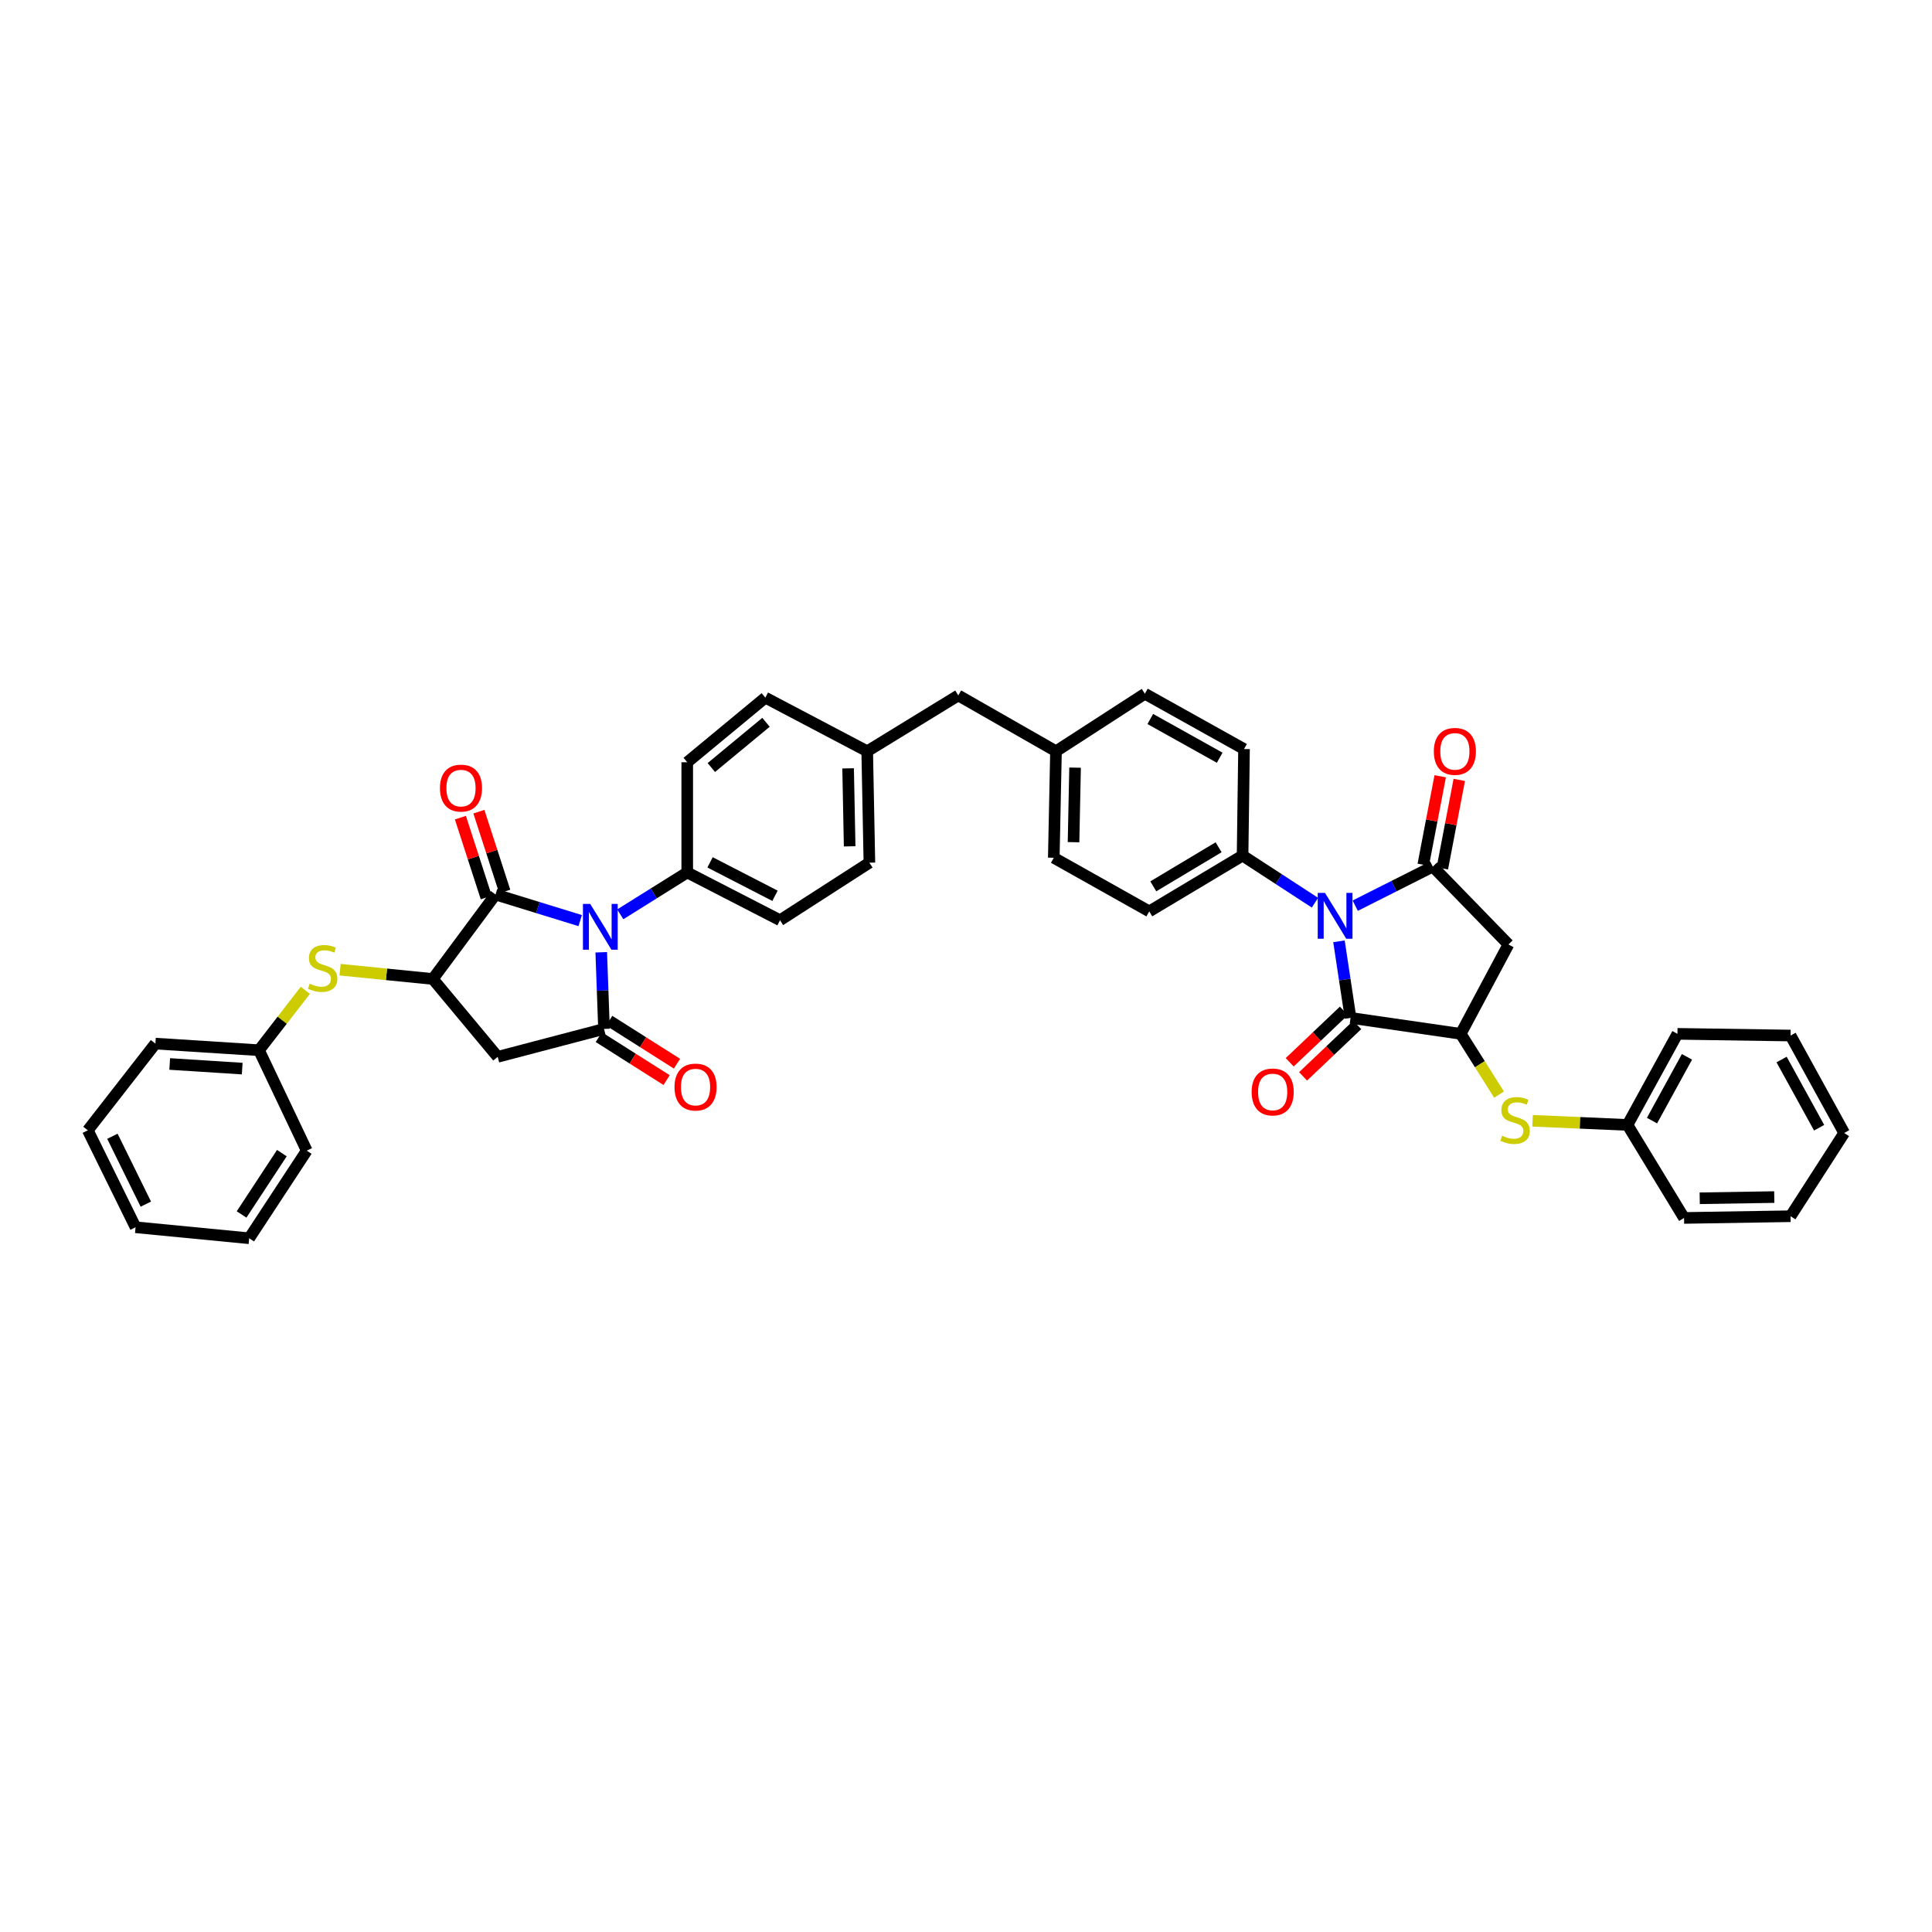 <?xml version='1.0' encoding='iso-8859-1'?>
<svg version='1.1' baseProfile='full'
              xmlns='http://www.w3.org/2000/svg'
                      xmlns:rdkit='http://www.rdkit.org/xml'
                      xmlns:xlink='http://www.w3.org/1999/xlink'
                  xml:space='preserve'
width='1000px' height='1000px' viewBox='0 0 1000 1000'>
<!-- END OF HEADER -->
<rect style='opacity:1.0;fill:#FFFFFF;stroke:none' width='1000' height='1000' x='0' y='0'> </rect>
<path class='bond-2' d='M 701.462,468.774 L 721.539,458.654' style='fill:none;fill-rule:evenodd;stroke:#0000FF;stroke-width:6px;stroke-linecap:butt;stroke-linejoin:miter;stroke-opacity:1' />
<path class='bond-2' d='M 721.539,458.654 L 741.616,448.535' style='fill:none;fill-rule:evenodd;stroke:#000000;stroke-width:6px;stroke-linecap:butt;stroke-linejoin:miter;stroke-opacity:1' />
<path class='bond-4' d='M 693.047,487.219 L 696.047,507.04' style='fill:none;fill-rule:evenodd;stroke:#0000FF;stroke-width:6px;stroke-linecap:butt;stroke-linejoin:miter;stroke-opacity:1' />
<path class='bond-4' d='M 696.047,507.04 L 699.047,526.86' style='fill:none;fill-rule:evenodd;stroke:#000000;stroke-width:6px;stroke-linecap:butt;stroke-linejoin:miter;stroke-opacity:1' />
<path class='bond-12' d='M 680.625,467.235 L 661.889,455.037' style='fill:none;fill-rule:evenodd;stroke:#0000FF;stroke-width:6px;stroke-linecap:butt;stroke-linejoin:miter;stroke-opacity:1' />
<path class='bond-12' d='M 661.889,455.037 L 643.154,442.839' style='fill:none;fill-rule:evenodd;stroke:#000000;stroke-width:6px;stroke-linecap:butt;stroke-linejoin:miter;stroke-opacity:1' />
<path class='bond-0' d='M 321.049,473.261 L 338.381,462.42' style='fill:none;fill-rule:evenodd;stroke:#0000FF;stroke-width:6px;stroke-linecap:butt;stroke-linejoin:miter;stroke-opacity:1' />
<path class='bond-0' d='M 338.381,462.42 L 355.713,451.579' style='fill:none;fill-rule:evenodd;stroke:#000000;stroke-width:6px;stroke-linecap:butt;stroke-linejoin:miter;stroke-opacity:1' />
<path class='bond-1' d='M 311.201,492.901 L 311.915,512.737' style='fill:none;fill-rule:evenodd;stroke:#0000FF;stroke-width:6px;stroke-linecap:butt;stroke-linejoin:miter;stroke-opacity:1' />
<path class='bond-1' d='M 311.915,512.737 L 312.63,532.573' style='fill:none;fill-rule:evenodd;stroke:#000000;stroke-width:6px;stroke-linecap:butt;stroke-linejoin:miter;stroke-opacity:1' />
<path class='bond-3' d='M 300.31,476.508 L 278.395,469.753' style='fill:none;fill-rule:evenodd;stroke:#0000FF;stroke-width:6px;stroke-linecap:butt;stroke-linejoin:miter;stroke-opacity:1' />
<path class='bond-3' d='M 278.395,469.753 L 256.48,462.998' style='fill:none;fill-rule:evenodd;stroke:#000000;stroke-width:6px;stroke-linecap:butt;stroke-linejoin:miter;stroke-opacity:1' />
<path class='bond-7' d='M 312.63,532.573 L 257.613,547.014' style='fill:none;fill-rule:evenodd;stroke:#000000;stroke-width:6px;stroke-linecap:butt;stroke-linejoin:miter;stroke-opacity:1' />
<path class='bond-14' d='M 309.94,536.818 L 327.485,547.937' style='fill:none;fill-rule:evenodd;stroke:#000000;stroke-width:6px;stroke-linecap:butt;stroke-linejoin:miter;stroke-opacity:1' />
<path class='bond-14' d='M 327.485,547.937 L 345.031,559.056' style='fill:none;fill-rule:evenodd;stroke:#FF0000;stroke-width:6px;stroke-linecap:butt;stroke-linejoin:miter;stroke-opacity:1' />
<path class='bond-14' d='M 315.32,528.328 L 332.866,539.447' style='fill:none;fill-rule:evenodd;stroke:#000000;stroke-width:6px;stroke-linecap:butt;stroke-linejoin:miter;stroke-opacity:1' />
<path class='bond-14' d='M 332.866,539.447 L 350.411,550.565' style='fill:none;fill-rule:evenodd;stroke:#FF0000;stroke-width:6px;stroke-linecap:butt;stroke-linejoin:miter;stroke-opacity:1' />
<path class='bond-8' d='M 741.616,448.535 L 780.779,488.848' style='fill:none;fill-rule:evenodd;stroke:#000000;stroke-width:6px;stroke-linecap:butt;stroke-linejoin:miter;stroke-opacity:1' />
<path class='bond-13' d='M 746.552,449.48 L 750.936,426.579' style='fill:none;fill-rule:evenodd;stroke:#000000;stroke-width:6px;stroke-linecap:butt;stroke-linejoin:miter;stroke-opacity:1' />
<path class='bond-13' d='M 750.936,426.579 L 755.32,403.678' style='fill:none;fill-rule:evenodd;stroke:#FF0000;stroke-width:6px;stroke-linecap:butt;stroke-linejoin:miter;stroke-opacity:1' />
<path class='bond-13' d='M 736.68,447.59 L 741.064,424.689' style='fill:none;fill-rule:evenodd;stroke:#000000;stroke-width:6px;stroke-linecap:butt;stroke-linejoin:miter;stroke-opacity:1' />
<path class='bond-13' d='M 741.064,424.689 L 745.448,401.788' style='fill:none;fill-rule:evenodd;stroke:#FF0000;stroke-width:6px;stroke-linecap:butt;stroke-linejoin:miter;stroke-opacity:1' />
<path class='bond-5' d='M 256.48,462.998 L 224.035,506.718' style='fill:none;fill-rule:evenodd;stroke:#000000;stroke-width:6px;stroke-linecap:butt;stroke-linejoin:miter;stroke-opacity:1' />
<path class='bond-16' d='M 261.261,461.449 L 254.564,440.783' style='fill:none;fill-rule:evenodd;stroke:#000000;stroke-width:6px;stroke-linecap:butt;stroke-linejoin:miter;stroke-opacity:1' />
<path class='bond-16' d='M 254.564,440.783 L 247.867,420.117' style='fill:none;fill-rule:evenodd;stroke:#FF0000;stroke-width:6px;stroke-linecap:butt;stroke-linejoin:miter;stroke-opacity:1' />
<path class='bond-16' d='M 251.699,464.548 L 245.002,443.882' style='fill:none;fill-rule:evenodd;stroke:#000000;stroke-width:6px;stroke-linecap:butt;stroke-linejoin:miter;stroke-opacity:1' />
<path class='bond-16' d='M 245.002,443.882 L 238.305,423.216' style='fill:none;fill-rule:evenodd;stroke:#FF0000;stroke-width:6px;stroke-linecap:butt;stroke-linejoin:miter;stroke-opacity:1' />
<path class='bond-6' d='M 699.047,526.86 L 756.063,535.114' style='fill:none;fill-rule:evenodd;stroke:#000000;stroke-width:6px;stroke-linecap:butt;stroke-linejoin:miter;stroke-opacity:1' />
<path class='bond-15' d='M 695.586,523.216 L 681.569,536.526' style='fill:none;fill-rule:evenodd;stroke:#000000;stroke-width:6px;stroke-linecap:butt;stroke-linejoin:miter;stroke-opacity:1' />
<path class='bond-15' d='M 681.569,536.526 L 667.552,549.836' style='fill:none;fill-rule:evenodd;stroke:#FF0000;stroke-width:6px;stroke-linecap:butt;stroke-linejoin:miter;stroke-opacity:1' />
<path class='bond-15' d='M 702.508,530.505 L 688.491,543.815' style='fill:none;fill-rule:evenodd;stroke:#000000;stroke-width:6px;stroke-linecap:butt;stroke-linejoin:miter;stroke-opacity:1' />
<path class='bond-15' d='M 688.491,543.815 L 674.474,557.125' style='fill:none;fill-rule:evenodd;stroke:#FF0000;stroke-width:6px;stroke-linecap:butt;stroke-linejoin:miter;stroke-opacity:1' />
<path class='bond-10' d='M 224.035,506.718 L 200.038,504.317' style='fill:none;fill-rule:evenodd;stroke:#000000;stroke-width:6px;stroke-linecap:butt;stroke-linejoin:miter;stroke-opacity:1' />
<path class='bond-10' d='M 200.038,504.317 L 176.041,501.915' style='fill:none;fill-rule:evenodd;stroke:#CCCC00;stroke-width:6px;stroke-linecap:butt;stroke-linejoin:miter;stroke-opacity:1' />
<path class='bond-44' d='M 224.035,506.718 L 257.613,547.014' style='fill:none;fill-rule:evenodd;stroke:#000000;stroke-width:6px;stroke-linecap:butt;stroke-linejoin:miter;stroke-opacity:1' />
<path class='bond-9' d='M 756.063,535.114 L 765.985,550.842' style='fill:none;fill-rule:evenodd;stroke:#000000;stroke-width:6px;stroke-linecap:butt;stroke-linejoin:miter;stroke-opacity:1' />
<path class='bond-9' d='M 765.985,550.842 L 775.908,566.57' style='fill:none;fill-rule:evenodd;stroke:#CCCC00;stroke-width:6px;stroke-linecap:butt;stroke-linejoin:miter;stroke-opacity:1' />
<path class='bond-40' d='M 756.063,535.114 L 780.779,488.848' style='fill:none;fill-rule:evenodd;stroke:#000000;stroke-width:6px;stroke-linecap:butt;stroke-linejoin:miter;stroke-opacity:1' />
<path class='bond-21' d='M 793.264,580.112 L 817.824,581.184' style='fill:none;fill-rule:evenodd;stroke:#CCCC00;stroke-width:6px;stroke-linecap:butt;stroke-linejoin:miter;stroke-opacity:1' />
<path class='bond-21' d='M 817.824,581.184 L 842.385,582.257' style='fill:none;fill-rule:evenodd;stroke:#000000;stroke-width:6px;stroke-linecap:butt;stroke-linejoin:miter;stroke-opacity:1' />
<path class='bond-22' d='M 158.051,512.578 L 146.05,528.085' style='fill:none;fill-rule:evenodd;stroke:#CCCC00;stroke-width:6px;stroke-linecap:butt;stroke-linejoin:miter;stroke-opacity:1' />
<path class='bond-22' d='M 146.05,528.085 L 134.05,543.591' style='fill:none;fill-rule:evenodd;stroke:#000000;stroke-width:6px;stroke-linecap:butt;stroke-linejoin:miter;stroke-opacity:1' />
<path class='bond-11' d='M 355.713,451.579 L 403.738,476.306' style='fill:none;fill-rule:evenodd;stroke:#000000;stroke-width:6px;stroke-linecap:butt;stroke-linejoin:miter;stroke-opacity:1' />
<path class='bond-11' d='M 367.518,446.351 L 401.135,463.66' style='fill:none;fill-rule:evenodd;stroke:#000000;stroke-width:6px;stroke-linecap:butt;stroke-linejoin:miter;stroke-opacity:1' />
<path class='bond-43' d='M 355.713,451.579 L 355.713,394.546' style='fill:none;fill-rule:evenodd;stroke:#000000;stroke-width:6px;stroke-linecap:butt;stroke-linejoin:miter;stroke-opacity:1' />
<path class='bond-17' d='M 643.154,442.839 L 594.855,471.732' style='fill:none;fill-rule:evenodd;stroke:#000000;stroke-width:6px;stroke-linecap:butt;stroke-linejoin:miter;stroke-opacity:1' />
<path class='bond-17' d='M 630.749,438.547 L 596.939,458.772' style='fill:none;fill-rule:evenodd;stroke:#000000;stroke-width:6px;stroke-linecap:butt;stroke-linejoin:miter;stroke-opacity:1' />
<path class='bond-18' d='M 643.154,442.839 L 643.907,387.711' style='fill:none;fill-rule:evenodd;stroke:#000000;stroke-width:6px;stroke-linecap:butt;stroke-linejoin:miter;stroke-opacity:1' />
<path class='bond-28' d='M 594.855,471.732 L 545.439,443.978' style='fill:none;fill-rule:evenodd;stroke:#000000;stroke-width:6px;stroke-linecap:butt;stroke-linejoin:miter;stroke-opacity:1' />
<path class='bond-29' d='M 643.907,387.711 L 592.588,359.075' style='fill:none;fill-rule:evenodd;stroke:#000000;stroke-width:6px;stroke-linecap:butt;stroke-linejoin:miter;stroke-opacity:1' />
<path class='bond-29' d='M 631.312,392.193 L 595.388,372.148' style='fill:none;fill-rule:evenodd;stroke:#000000;stroke-width:6px;stroke-linecap:butt;stroke-linejoin:miter;stroke-opacity:1' />
<path class='bond-19' d='M 355.713,394.546 L 396.138,361.096' style='fill:none;fill-rule:evenodd;stroke:#000000;stroke-width:6px;stroke-linecap:butt;stroke-linejoin:miter;stroke-opacity:1' />
<path class='bond-19' d='M 368.185,397.273 L 396.482,373.858' style='fill:none;fill-rule:evenodd;stroke:#000000;stroke-width:6px;stroke-linecap:butt;stroke-linejoin:miter;stroke-opacity:1' />
<path class='bond-20' d='M 403.738,476.306 L 449.998,446.519' style='fill:none;fill-rule:evenodd;stroke:#000000;stroke-width:6px;stroke-linecap:butt;stroke-linejoin:miter;stroke-opacity:1' />
<path class='bond-32' d='M 842.385,582.257 L 868.24,535.114' style='fill:none;fill-rule:evenodd;stroke:#000000;stroke-width:6px;stroke-linecap:butt;stroke-linejoin:miter;stroke-opacity:1' />
<path class='bond-32' d='M 855.076,580.019 L 873.175,547.019' style='fill:none;fill-rule:evenodd;stroke:#000000;stroke-width:6px;stroke-linecap:butt;stroke-linejoin:miter;stroke-opacity:1' />
<path class='bond-33' d='M 842.385,582.257 L 871.663,630.41' style='fill:none;fill-rule:evenodd;stroke:#000000;stroke-width:6px;stroke-linecap:butt;stroke-linejoin:miter;stroke-opacity:1' />
<path class='bond-30' d='M 134.05,543.591 L 80.44,540.168' style='fill:none;fill-rule:evenodd;stroke:#000000;stroke-width:6px;stroke-linecap:butt;stroke-linejoin:miter;stroke-opacity:1' />
<path class='bond-30' d='M 125.368,553.109 L 87.841,550.713' style='fill:none;fill-rule:evenodd;stroke:#000000;stroke-width:6px;stroke-linecap:butt;stroke-linejoin:miter;stroke-opacity:1' />
<path class='bond-31' d='M 134.05,543.591 L 158.766,595.57' style='fill:none;fill-rule:evenodd;stroke:#000000;stroke-width:6px;stroke-linecap:butt;stroke-linejoin:miter;stroke-opacity:1' />
<path class='bond-23' d='M 448.865,388.85 L 496.007,359.957' style='fill:none;fill-rule:evenodd;stroke:#000000;stroke-width:6px;stroke-linecap:butt;stroke-linejoin:miter;stroke-opacity:1' />
<path class='bond-26' d='M 448.865,388.85 L 396.138,361.096' style='fill:none;fill-rule:evenodd;stroke:#000000;stroke-width:6px;stroke-linecap:butt;stroke-linejoin:miter;stroke-opacity:1' />
<path class='bond-27' d='M 448.865,388.85 L 449.998,446.519' style='fill:none;fill-rule:evenodd;stroke:#000000;stroke-width:6px;stroke-linecap:butt;stroke-linejoin:miter;stroke-opacity:1' />
<path class='bond-27' d='M 438.985,397.698 L 439.778,438.066' style='fill:none;fill-rule:evenodd;stroke:#000000;stroke-width:6px;stroke-linecap:butt;stroke-linejoin:miter;stroke-opacity:1' />
<path class='bond-24' d='M 546.579,388.85 L 592.588,359.075' style='fill:none;fill-rule:evenodd;stroke:#000000;stroke-width:6px;stroke-linecap:butt;stroke-linejoin:miter;stroke-opacity:1' />
<path class='bond-25' d='M 546.579,388.85 L 496.007,359.957' style='fill:none;fill-rule:evenodd;stroke:#000000;stroke-width:6px;stroke-linecap:butt;stroke-linejoin:miter;stroke-opacity:1' />
<path class='bond-41' d='M 546.579,388.85 L 545.439,443.978' style='fill:none;fill-rule:evenodd;stroke:#000000;stroke-width:6px;stroke-linecap:butt;stroke-linejoin:miter;stroke-opacity:1' />
<path class='bond-41' d='M 556.457,397.327 L 555.66,435.917' style='fill:none;fill-rule:evenodd;stroke:#000000;stroke-width:6px;stroke-linecap:butt;stroke-linejoin:miter;stroke-opacity:1' />
<path class='bond-35' d='M 80.44,540.168 L 45.455,585.043' style='fill:none;fill-rule:evenodd;stroke:#000000;stroke-width:6px;stroke-linecap:butt;stroke-linejoin:miter;stroke-opacity:1' />
<path class='bond-36' d='M 158.766,595.57 L 128.979,640.925' style='fill:none;fill-rule:evenodd;stroke:#000000;stroke-width:6px;stroke-linecap:butt;stroke-linejoin:miter;stroke-opacity:1' />
<path class='bond-36' d='M 145.896,596.855 L 125.045,628.604' style='fill:none;fill-rule:evenodd;stroke:#000000;stroke-width:6px;stroke-linecap:butt;stroke-linejoin:miter;stroke-opacity:1' />
<path class='bond-37' d='M 868.24,535.114 L 926.791,535.996' style='fill:none;fill-rule:evenodd;stroke:#000000;stroke-width:6px;stroke-linecap:butt;stroke-linejoin:miter;stroke-opacity:1' />
<path class='bond-34' d='M 871.663,630.41 L 926.791,629.517' style='fill:none;fill-rule:evenodd;stroke:#000000;stroke-width:6px;stroke-linecap:butt;stroke-linejoin:miter;stroke-opacity:1' />
<path class='bond-34' d='M 879.77,620.226 L 918.359,619.6' style='fill:none;fill-rule:evenodd;stroke:#000000;stroke-width:6px;stroke-linecap:butt;stroke-linejoin:miter;stroke-opacity:1' />
<path class='bond-39' d='M 926.791,629.517 L 954.545,586.434' style='fill:none;fill-rule:evenodd;stroke:#000000;stroke-width:6px;stroke-linecap:butt;stroke-linejoin:miter;stroke-opacity:1' />
<path class='bond-45' d='M 45.455,585.043 L 70.171,635.229' style='fill:none;fill-rule:evenodd;stroke:#000000;stroke-width:6px;stroke-linecap:butt;stroke-linejoin:miter;stroke-opacity:1' />
<path class='bond-45' d='M 58.179,588.13 L 75.481,623.261' style='fill:none;fill-rule:evenodd;stroke:#000000;stroke-width:6px;stroke-linecap:butt;stroke-linejoin:miter;stroke-opacity:1' />
<path class='bond-38' d='M 128.979,640.925 L 70.171,635.229' style='fill:none;fill-rule:evenodd;stroke:#000000;stroke-width:6px;stroke-linecap:butt;stroke-linejoin:miter;stroke-opacity:1' />
<path class='bond-42' d='M 926.791,535.996 L 954.545,586.434' style='fill:none;fill-rule:evenodd;stroke:#000000;stroke-width:6px;stroke-linecap:butt;stroke-linejoin:miter;stroke-opacity:1' />
<path class='bond-42' d='M 922.148,548.408 L 941.576,583.714' style='fill:none;fill-rule:evenodd;stroke:#000000;stroke-width:6px;stroke-linecap:butt;stroke-linejoin:miter;stroke-opacity:1' />
<path  class='atom-0' d='M 685.806 462.161
L 693.58 474.725
Q 694.35 475.965, 695.59 478.21
Q 696.83 480.455, 696.897 480.589
L 696.897 462.161
L 700.046 462.161
L 700.046 485.883
L 696.796 485.883
L 688.453 472.146
Q 687.482 470.537, 686.443 468.694
Q 685.438 466.852, 685.136 466.282
L 685.136 485.883
L 682.054 485.883
L 682.054 462.161
L 685.806 462.161
' fill='#0000FF'/>
<path  class='atom-1' d='M 305.482 467.857
L 313.255 480.421
Q 314.026 481.661, 315.266 483.906
Q 316.505 486.151, 316.572 486.285
L 316.572 467.857
L 319.722 467.857
L 319.722 491.579
L 316.472 491.579
L 308.129 477.841
Q 307.157 476.233, 306.119 474.39
Q 305.113 472.548, 304.812 471.978
L 304.812 491.579
L 301.729 491.579
L 301.729 467.857
L 305.482 467.857
' fill='#0000FF'/>
<path  class='atom-10' d='M 777.501 587.858
Q 777.769 587.958, 778.874 588.427
Q 779.98 588.897, 781.186 589.198
Q 782.426 589.466, 783.632 589.466
Q 785.877 589.466, 787.184 588.394
Q 788.491 587.288, 788.491 585.378
Q 788.491 584.072, 787.821 583.268
Q 787.184 582.463, 786.179 582.028
Q 785.174 581.592, 783.498 581.09
Q 781.387 580.453, 780.114 579.85
Q 778.874 579.247, 777.97 577.974
Q 777.099 576.7, 777.099 574.556
Q 777.099 571.574, 779.109 569.731
Q 781.153 567.888, 785.174 567.888
Q 787.921 567.888, 791.037 569.195
L 790.266 571.775
Q 787.418 570.602, 785.274 570.602
Q 782.962 570.602, 781.689 571.574
Q 780.416 572.512, 780.449 574.154
Q 780.449 575.427, 781.086 576.198
Q 781.756 576.968, 782.694 577.404
Q 783.666 577.84, 785.274 578.342
Q 787.418 579.012, 788.692 579.682
Q 789.965 580.353, 790.87 581.726
Q 791.808 583.066, 791.808 585.378
Q 791.808 588.662, 789.596 590.438
Q 787.418 592.18, 783.766 592.18
Q 781.655 592.18, 780.047 591.711
Q 778.472 591.275, 776.596 590.505
L 777.501 587.858
' fill='#CCCC00'/>
<path  class='atom-11' d='M 160.301 509.153
Q 160.569 509.253, 161.675 509.722
Q 162.781 510.191, 163.987 510.493
Q 165.227 510.761, 166.433 510.761
Q 168.678 510.761, 169.984 509.689
Q 171.291 508.583, 171.291 506.673
Q 171.291 505.367, 170.621 504.562
Q 169.984 503.758, 168.979 503.323
Q 167.974 502.887, 166.299 502.384
Q 164.188 501.748, 162.915 501.145
Q 161.675 500.542, 160.77 499.268
Q 159.899 497.995, 159.899 495.851
Q 159.899 492.869, 161.91 491.026
Q 163.953 489.183, 167.974 489.183
Q 170.722 489.183, 173.838 490.49
L 173.067 493.07
Q 170.219 491.897, 168.075 491.897
Q 165.763 491.897, 164.49 492.869
Q 163.216 493.807, 163.25 495.449
Q 163.25 496.722, 163.886 497.493
Q 164.557 498.263, 165.495 498.699
Q 166.466 499.134, 168.075 499.637
Q 170.219 500.307, 171.492 500.977
Q 172.765 501.647, 173.67 503.021
Q 174.608 504.361, 174.608 506.673
Q 174.608 509.957, 172.397 511.733
Q 170.219 513.475, 166.567 513.475
Q 164.456 513.475, 162.848 513.006
Q 161.273 512.57, 159.397 511.8
L 160.301 509.153
' fill='#CCCC00'/>
<path  class='atom-14' d='M 742.152 388.917
Q 742.152 383.221, 744.967 380.038
Q 747.781 376.855, 753.041 376.855
Q 758.302 376.855, 761.116 380.038
Q 763.931 383.221, 763.931 388.917
Q 763.931 394.68, 761.083 397.964
Q 758.235 401.214, 753.041 401.214
Q 747.815 401.214, 744.967 397.964
Q 742.152 394.714, 742.152 388.917
M 753.041 398.533
Q 756.66 398.533, 758.603 396.121
Q 760.58 393.675, 760.58 388.917
Q 760.58 384.26, 758.603 381.914
Q 756.66 379.535, 753.041 379.535
Q 749.423 379.535, 747.446 381.881
Q 745.503 384.226, 745.503 388.917
Q 745.503 393.708, 747.446 396.121
Q 749.423 398.533, 753.041 398.533
' fill='#FF0000'/>
<path  class='atom-15' d='M 349.123 562.667
Q 349.123 556.971, 351.938 553.788
Q 354.752 550.605, 360.013 550.605
Q 365.273 550.605, 368.088 553.788
Q 370.902 556.971, 370.902 562.667
Q 370.902 568.43, 368.054 571.714
Q 365.206 574.964, 360.013 574.964
Q 354.786 574.964, 351.938 571.714
Q 349.123 568.464, 349.123 562.667
M 360.013 572.283
Q 363.631 572.283, 365.575 569.871
Q 367.552 567.425, 367.552 562.667
Q 367.552 558.01, 365.575 555.664
Q 363.631 553.285, 360.013 553.285
Q 356.394 553.285, 354.417 555.631
Q 352.474 557.976, 352.474 562.667
Q 352.474 567.458, 354.417 569.871
Q 356.394 572.283, 360.013 572.283
' fill='#FF0000'/>
<path  class='atom-16' d='M 647.844 565.208
Q 647.844 559.512, 650.659 556.329
Q 653.473 553.146, 658.734 553.146
Q 663.994 553.146, 666.809 556.329
Q 669.623 559.512, 669.623 565.208
Q 669.623 570.971, 666.775 574.254
Q 663.927 577.505, 658.734 577.505
Q 653.507 577.505, 650.659 574.254
Q 647.844 571.004, 647.844 565.208
M 658.734 574.824
Q 662.352 574.824, 664.296 572.412
Q 666.273 569.966, 666.273 565.208
Q 666.273 560.551, 664.296 558.205
Q 662.352 555.826, 658.734 555.826
Q 655.115 555.826, 653.138 558.172
Q 651.195 560.517, 651.195 565.208
Q 651.195 569.999, 653.138 572.412
Q 655.115 574.824, 658.734 574.824
' fill='#FF0000'/>
<path  class='atom-17' d='M 227.721 407.92
Q 227.721 402.224, 230.535 399.041
Q 233.35 395.858, 238.61 395.858
Q 243.87 395.858, 246.685 399.041
Q 249.499 402.224, 249.499 407.92
Q 249.499 413.683, 246.651 416.967
Q 243.803 420.217, 238.61 420.217
Q 233.383 420.217, 230.535 416.967
Q 227.721 413.717, 227.721 407.92
M 238.61 417.537
Q 242.229 417.537, 244.172 415.124
Q 246.149 412.678, 246.149 407.92
Q 246.149 403.263, 244.172 400.918
Q 242.229 398.539, 238.61 398.539
Q 234.991 398.539, 233.015 400.884
Q 231.071 403.23, 231.071 407.92
Q 231.071 412.712, 233.015 415.124
Q 234.991 417.537, 238.61 417.537
' fill='#FF0000'/>
</svg>
